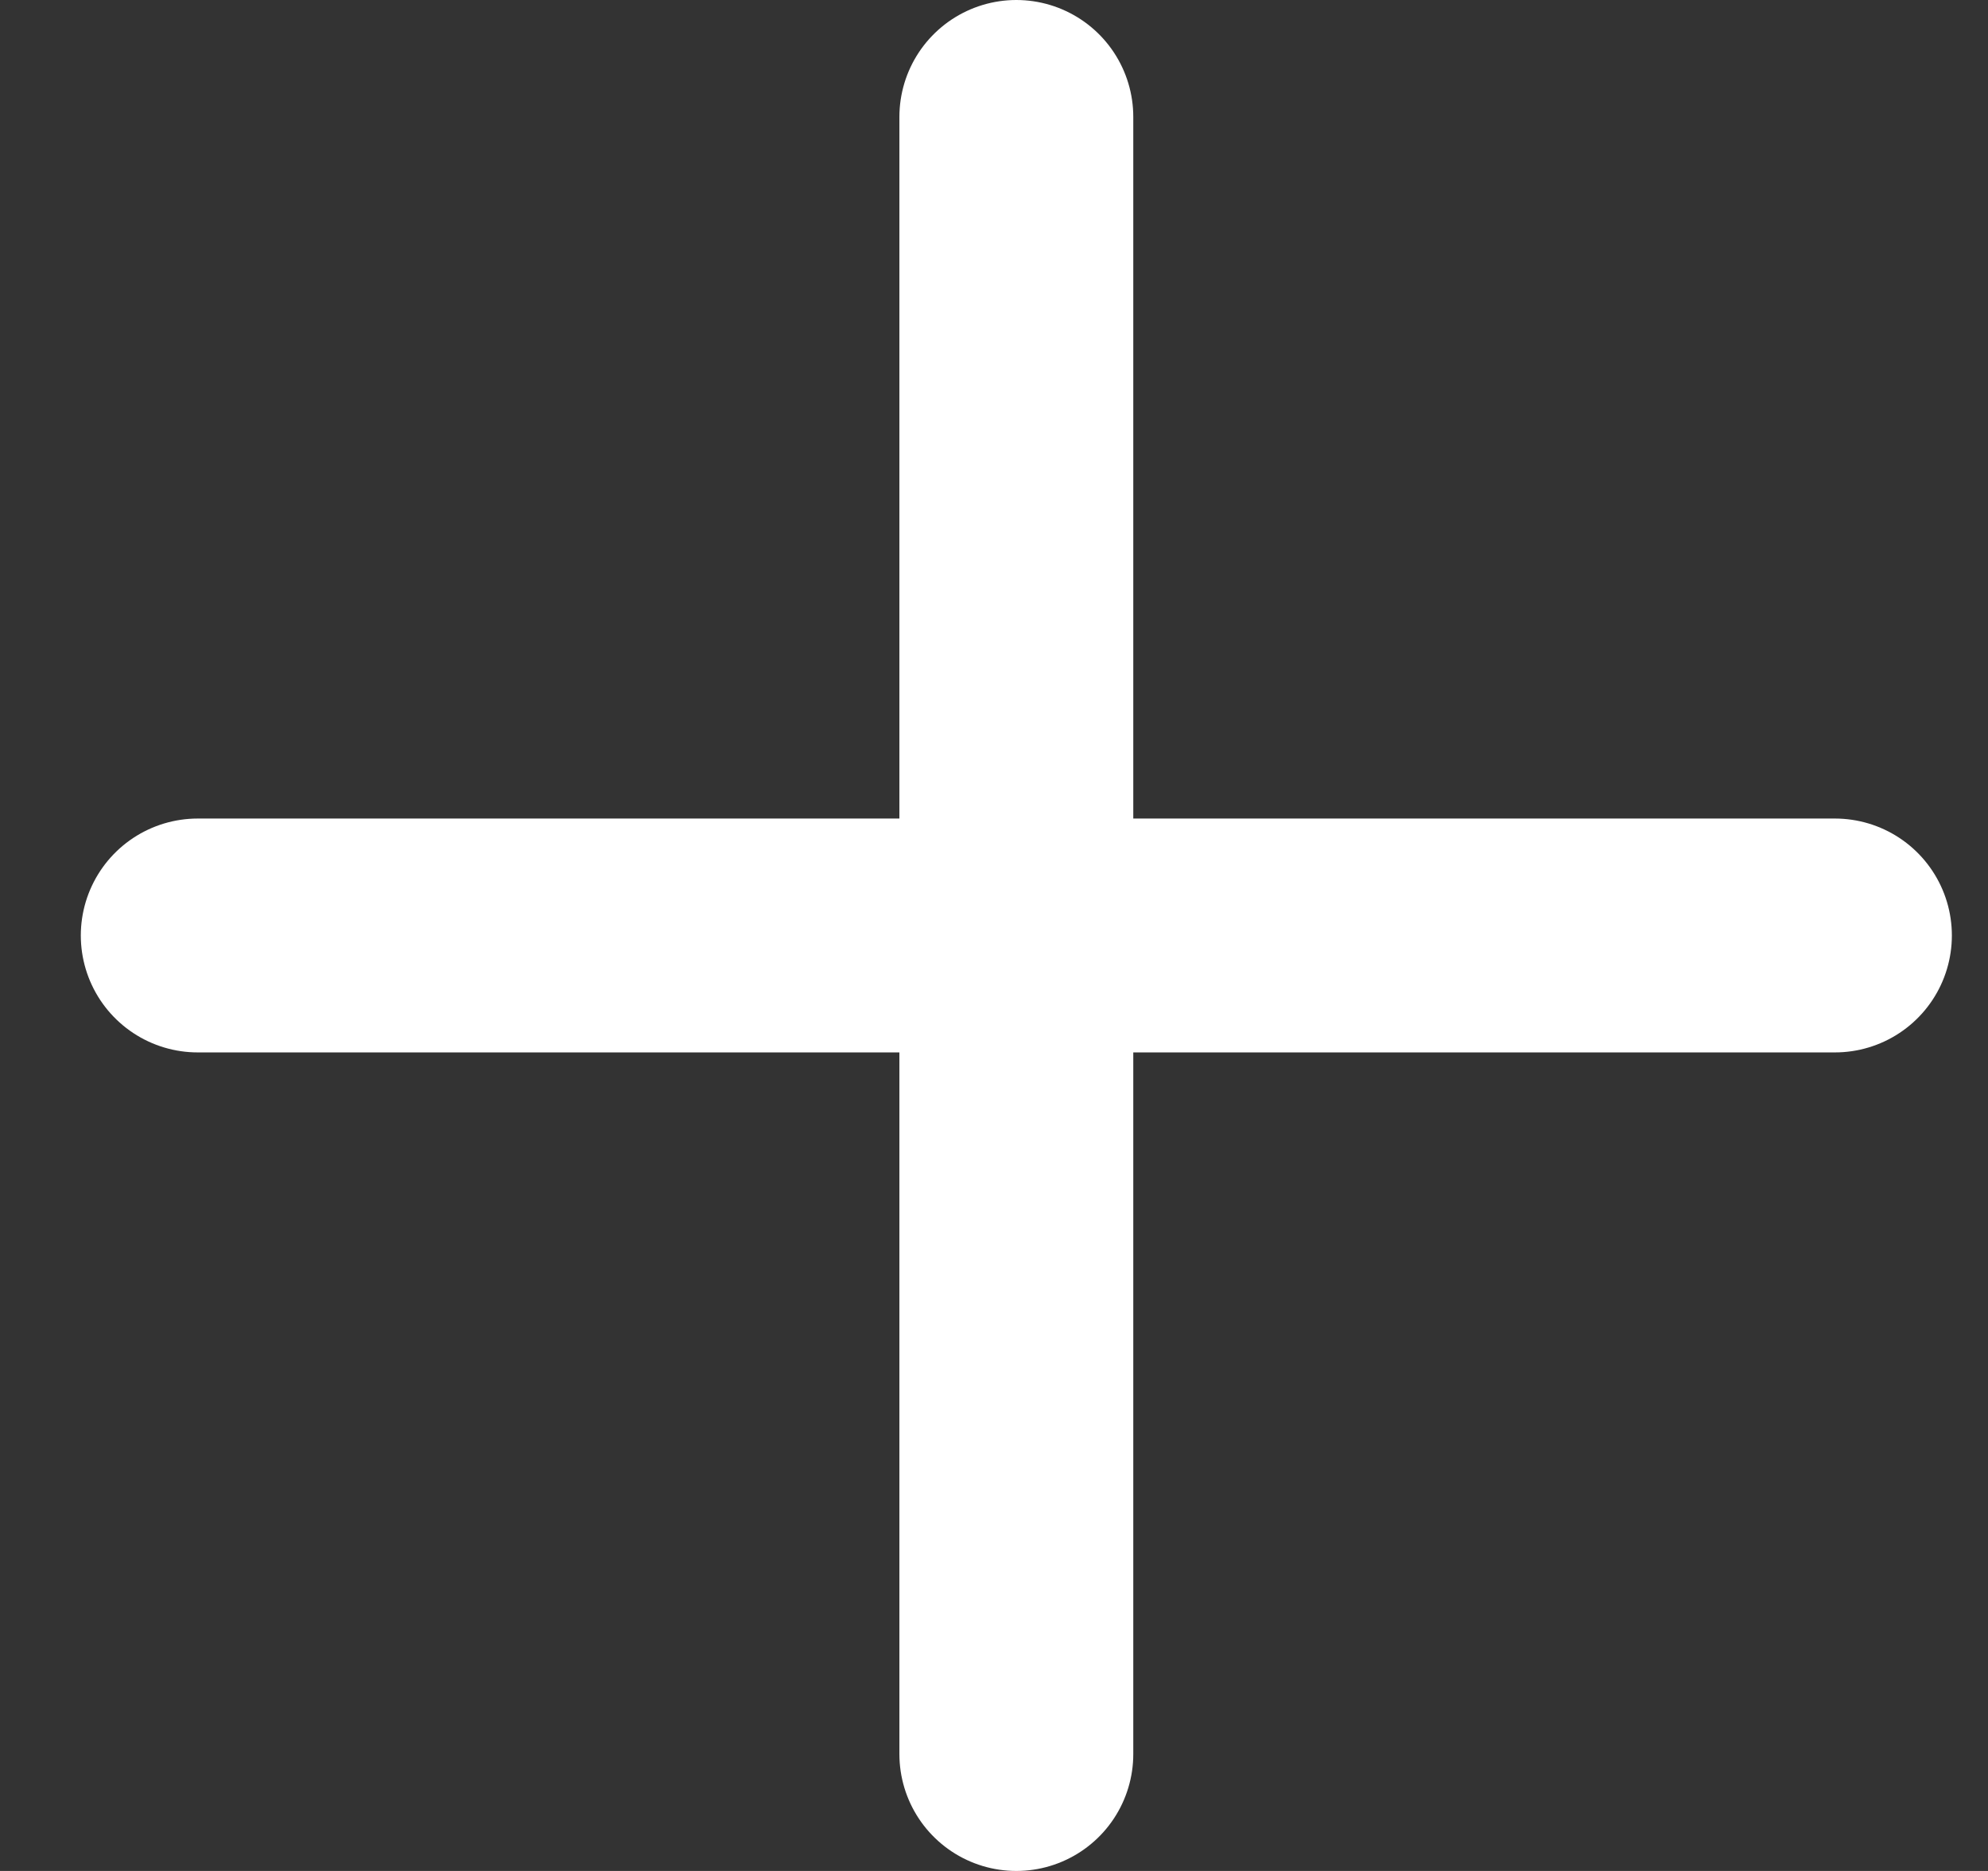<svg width="17" height="16" viewBox="0 0 17 16" fill="none" xmlns="http://www.w3.org/2000/svg">
<rect x="0" y="0" width="17" height="16" fill="#333333" stroke="none"/>
<path d="M8.691 1V15" stroke="white" stroke-width="2" stroke-linecap="round" stroke-linejoin="round"/>
<path d="M1.691 8H15.691" stroke="white" stroke-width="2" stroke-linecap="round" stroke-linejoin="round"/>
</svg>
